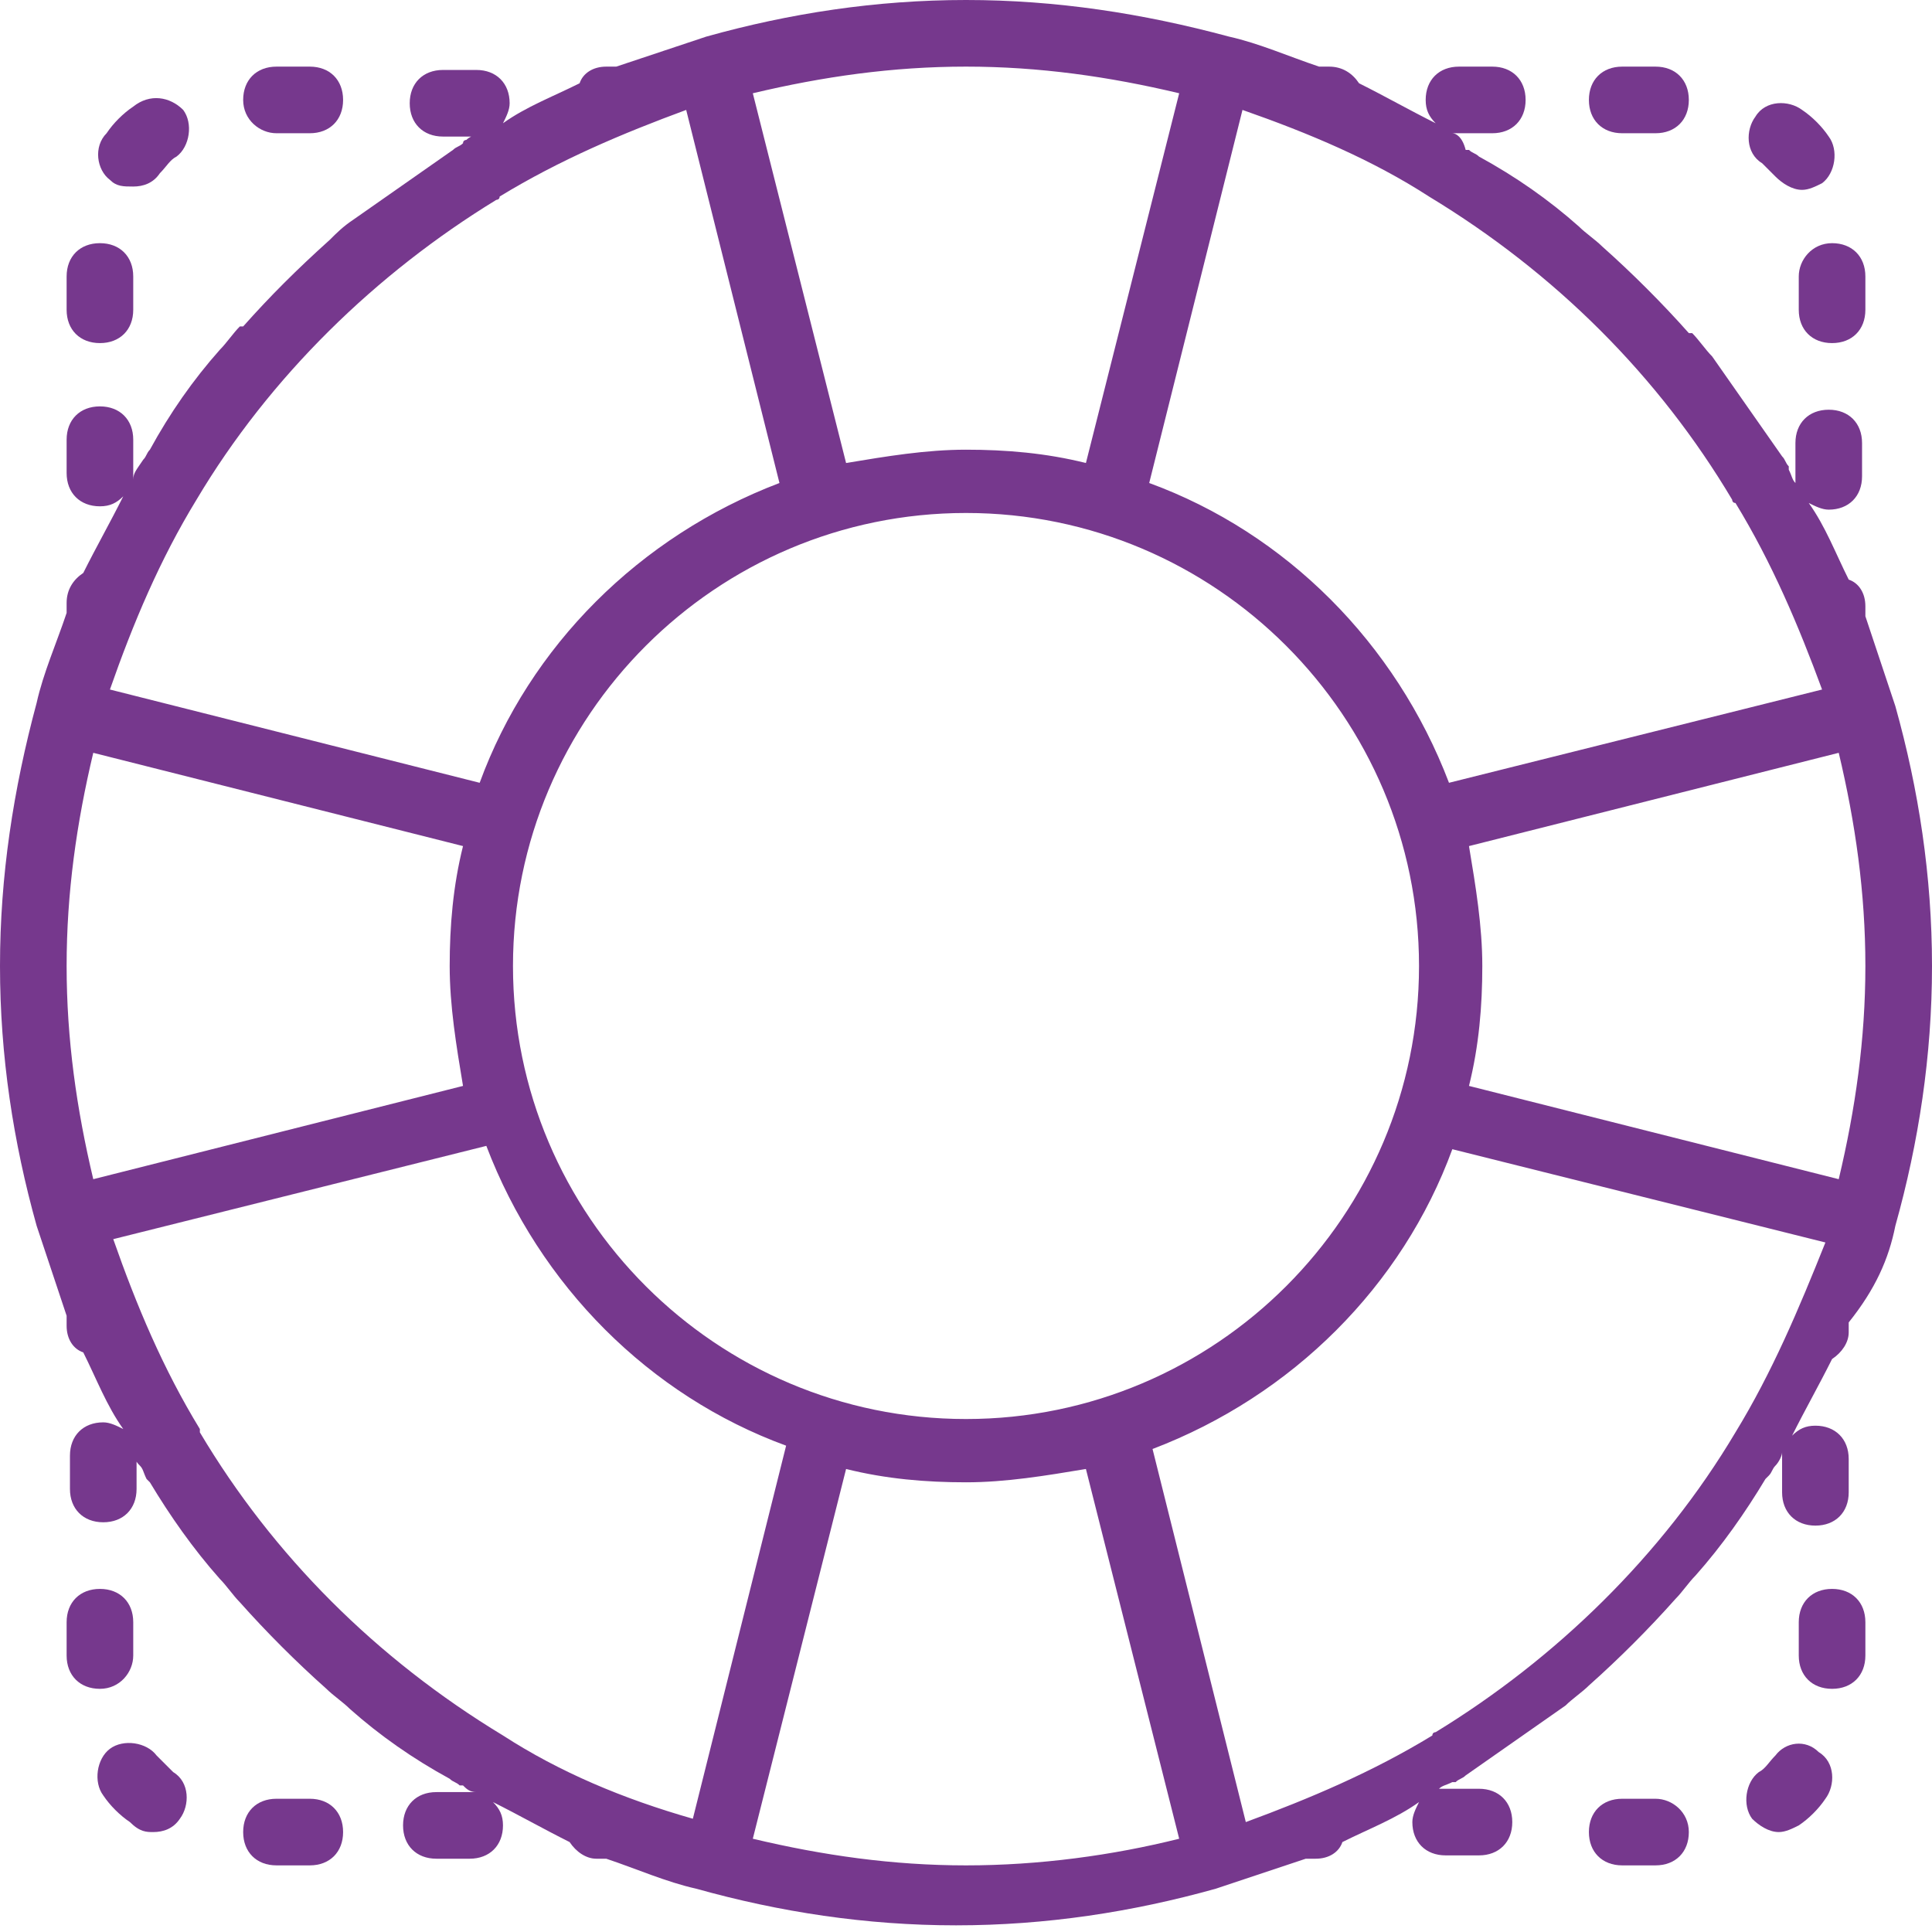 <?xml version="1.0" encoding="utf-8"?>
<!-- Generator: Adobe Illustrator 24.1.2, SVG Export Plug-In . SVG Version: 6.00 Build 0)  -->
<svg version="1.1" id="Capa_1" fill="#76388d" xmlns="http://www.w3.org/2000/svg" xmlns:xlink="http://www.w3.org/1999/xlink" x="0px" y="0px"
	 viewBox="0 0 58 58" style="enable-background:new 0 0 58 58;" xml:space="preserve">
<g>
	<path d="M56.9,36.8C56.9,36.8,56.9,36.8,56.9,36.8c0.7-2.5,1.1-5.1,1.1-7.8s-0.4-5.3-1.1-7.8c0,0,0,0,0,0c0,0,0,0,0,0
		c-0.3-0.9-0.6-1.8-0.9-2.7v-0.3c0-0.4-0.2-0.7-0.5-0.8c-0.4-0.8-0.7-1.6-1.2-2.3c0.2,0.1,0.4,0.2,0.6,0.2c0.6,0,1-0.4,1-1v-1
		c0-0.6-0.4-1-1-1s-1,0.4-1,1v1c0,0.1,0,0.1,0,0.2c-0.1-0.1-0.1-0.2-0.2-0.4c0,0,0,0,0-0.1c-0.1-0.1-0.1-0.2-0.2-0.3c0,0,0,0,0,0
		c-0.7-1-1.4-2-2.1-3c0,0,0,0,0,0c-0.2-0.2-0.4-0.5-0.6-0.7c0,0,0,0-0.1,0c-0.8-0.9-1.7-1.8-2.6-2.6c0,0,0,0,0,0
		c-0.2-0.2-0.5-0.4-0.7-0.6c0,0,0,0,0,0c-0.9-0.8-1.9-1.5-3-2.1c0,0,0,0,0,0c-0.1-0.1-0.2-0.1-0.3-0.2c0,0,0,0-0.1,0
		C43.9,4.1,43.7,4,43.6,4c0.1,0,0.1,0,0.2,0h1c0.6,0,1-0.4,1-1s-0.4-1-1-1h-1c-0.6,0-1,0.4-1,1c0,0.3,0.1,0.5,0.3,0.7
		c-0.8-0.4-1.5-0.8-2.3-1.2C40.6,2.2,40.3,2,39.9,2h-0.3c-0.9-0.3-1.8-0.7-2.7-0.9c0,0,0,0,0,0c0,0,0,0,0,0C34.3,0.4,31.7,0,29,0
		s-5.3,0.4-7.8,1.1c0,0,0,0,0,0c0,0,0,0,0,0c-0.9,0.3-1.8,0.6-2.7,0.9h-0.3c-0.4,0-0.7,0.2-0.8,0.5c-0.8,0.4-1.6,0.7-2.3,1.2
		c0.1-0.2,0.2-0.4,0.2-0.6c0-0.6-0.4-1-1-1h-1c-0.6,0-1,0.4-1,1s0.4,1,1,1h1c0.1,0,0.1,0,0.2,0C14.3,4,14.1,4.1,14,4.2
		c0,0-0.1,0-0.1,0.1c-0.1,0.1-0.2,0.1-0.3,0.2c0,0,0,0,0,0c-1,0.7-2,1.4-3,2.1c0,0,0,0,0,0C10.3,6.8,10.1,7,9.9,7.2c0,0,0,0,0,0
		C8.9,8.1,8.1,8.9,7.3,9.8c0,0,0,0-0.1,0c-0.2,0.2-0.4,0.5-0.6,0.7c0,0,0,0,0,0c-0.8,0.9-1.5,1.9-2.1,3c0,0,0,0,0,0
		c-0.1,0.1-0.1,0.2-0.2,0.3c0,0,0,0,0,0C4.1,14.1,4,14.2,4,14.4c0-0.1,0-0.1,0-0.2v-1c0-0.6-0.4-1-1-1s-1,0.4-1,1v1c0,0.6,0.4,1,1,1
		c0.3,0,0.5-0.1,0.7-0.3c-0.4,0.8-0.8,1.5-1.2,2.3C2.2,17.4,2,17.7,2,18.1v0.3c-0.3,0.9-0.7,1.8-0.9,2.7c0,0,0,0,0,0c0,0,0,0,0,0
		C0.4,23.7,0,26.3,0,29s0.4,5.3,1.1,7.8c0,0,0,0,0,0c0,0,0,0,0,0c0.3,0.9,0.6,1.8,0.9,2.7v0.3c0,0.4,0.2,0.7,0.5,0.8
		c0.4,0.8,0.7,1.6,1.2,2.3c-0.2-0.1-0.4-0.2-0.6-0.2c-0.6,0-1,0.4-1,1v1c0,0.6,0.4,1,1,1s1-0.4,1-1v-1c0-0.1,0-0.1,0-0.2
		C4,43.8,4.1,43.9,4.2,44c0,0,0,0,0,0c0.1,0.1,0.1,0.2,0.2,0.4c0,0,0,0,0.1,0.1c0.6,1,1.3,2,2.1,2.9c0,0,0,0,0,0
		c0.2,0.2,0.4,0.5,0.6,0.7c0,0,0,0,0,0c0.8,0.9,1.7,1.8,2.6,2.6c0,0,0,0,0,0c0.2,0.2,0.5,0.4,0.7,0.6c0,0,0,0,0,0
		c0.9,0.8,1.9,1.5,3,2.1c0,0,0,0,0,0c0.1,0.1,0.2,0.1,0.3,0.2c0,0,0,0,0.1,0c0.1,0.1,0.2,0.2,0.4,0.2c-0.1,0-0.1,0-0.2,0h-1
		c-0.6,0-1,0.4-1,1s0.4,1,1,1h1c0.6,0,1-0.4,1-1c0-0.3-0.1-0.5-0.3-0.7c0.8,0.4,1.5,0.8,2.3,1.2c0.2,0.3,0.5,0.5,0.8,0.5h0.3
		c0.9,0.3,1.8,0.7,2.7,0.9c0,0,0,0,0,0s0,0,0,0c2.5,0.7,5.1,1.1,7.8,1.1s5.3-0.4,7.8-1.1c0,0,0,0,0,0c0,0,0,0,0,0
		c0.9-0.3,1.8-0.6,2.7-0.9h0.3c0.4,0,0.7-0.2,0.8-0.5c0.8-0.4,1.6-0.7,2.3-1.2c-0.1,0.2-0.2,0.4-0.2,0.6c0,0.6,0.4,1,1,1h1
		c0.6,0,1-0.4,1-1s-0.4-1-1-1h-1c-0.1,0-0.1,0-0.2,0c0.1-0.1,0.2-0.1,0.4-0.2c0,0,0.1,0,0.1,0c0.1-0.1,0.2-0.1,0.3-0.2c0,0,0,0,0,0
		c1-0.7,2-1.4,3-2.1c0,0,0,0,0,0c0.2-0.2,0.5-0.4,0.7-0.6c0,0,0,0,0,0c0.9-0.8,1.8-1.7,2.6-2.6c0,0,0,0,0,0c0.2-0.2,0.4-0.5,0.6-0.7
		c0,0,0,0,0,0c0.8-0.9,1.5-1.9,2.1-2.9c0,0,0,0,0.1-0.1c0.1-0.1,0.1-0.2,0.2-0.3c0,0,0,0,0,0c0.1-0.1,0.2-0.3,0.2-0.4
		c0,0.1,0,0.1,0,0.2v1c0,0.6,0.4,1,1,1s1-0.4,1-1v-1c0-0.6-0.4-1-1-1c-0.3,0-0.5,0.1-0.7,0.3c0.4-0.8,0.8-1.5,1.2-2.3
		c0.3-0.2,0.5-0.5,0.5-0.8v-0.3C56.3,38.7,56.7,37.8,56.9,36.8C56.9,36.8,56.9,36.8,56.9,36.8z M52.1,43c-2.2,3.7-5.4,6.8-9,9
		c0,0-0.1,0-0.1,0.1c-1.8,1.1-3.7,1.9-5.6,2.6l-2.8-11.2c4.2-1.6,7.5-4.9,9-9l11.2,2.8C54,39.3,53.2,41.2,52.1,43
		C52.1,43,52.1,43,52.1,43z M15.1,52.1C15,52.1,15,52.1,15.1,52.1c-3.8-2.3-6.9-5.4-9.1-9.1c0,0,0,0,0-0.1c-1.1-1.8-1.9-3.7-2.6-5.7
		l11.2-2.8c1.6,4.2,4.9,7.5,9,9l-2.8,11.2C18.7,54,16.8,53.2,15.1,52.1z M5.9,15c2.2-3.7,5.4-6.8,9-9c0,0,0.1,0,0.1-0.1
		c1.8-1.1,3.7-1.9,5.6-2.6l2.8,11.2c-4.2,1.6-7.5,4.9-9,9L3.3,20.7C4,18.7,4.8,16.8,5.9,15C5.9,15,5.9,15,5.9,15z M13.9,25.4
		c-0.3,1.2-0.4,2.4-0.4,3.6s0.2,2.4,0.4,3.6L2.8,35.4C2.3,33.3,2,31.2,2,29s0.3-4.3,0.8-6.4L13.9,25.4z M15.4,29
		c0-7.5,6.1-13.6,13.6-13.6S42.6,21.5,42.6,29S36.5,42.6,29,42.6S15.4,36.5,15.4,29z M42.9,5.9C43,5.9,43,5.9,42.9,5.9
		c3.8,2.3,6.9,5.4,9.1,9.1c0,0,0,0.1,0.1,0.1c1.1,1.8,1.9,3.7,2.6,5.6l-11.2,2.8c-1.6-4.2-4.9-7.5-9-9l2.8-11.2
		C39.3,4,41.2,4.8,42.9,5.9z M56,29c0,2.2-0.3,4.3-0.8,6.4l-11.1-2.8c0.3-1.2,0.4-2.4,0.4-3.6s-0.2-2.4-0.4-3.6l11.1-2.8
		C55.7,24.7,56,26.8,56,29z M35.4,2.8l-2.8,11.1c-1.2-0.3-2.4-0.4-3.6-0.4s-2.4,0.2-3.6,0.4L22.6,2.8C24.7,2.3,26.8,2,29,2
		S33.3,2.3,35.4,2.8z M22.6,55.2l2.8-11.1c1.2,0.3,2.4,0.4,3.6,0.4s2.4-0.2,3.6-0.4l2.8,11.1c-2,0.5-4.2,0.8-6.4,0.8
		S24.7,55.7,22.6,55.2z"/>
	<path d="M4,5.6c0.3,0,0.6-0.1,0.8-0.4c0.2-0.2,0.3-0.4,0.5-0.5c0.4-0.3,0.5-1,0.2-1.4C5.1,2.9,4.5,2.8,4,3.2C3.7,3.4,3.4,3.7,3.2,4
		C2.8,4.4,2.9,5.1,3.3,5.4C3.5,5.6,3.7,5.6,4,5.6z"/>
	<path d="M3,10.3c0.6,0,1-0.4,1-1v-1c0-0.6-0.4-1-1-1s-1,0.4-1,1v1C2,9.9,2.4,10.3,3,10.3z"/>
	<path d="M8.3,4h1c0.6,0,1-0.4,1-1s-0.4-1-1-1h-1c-0.6,0-1,0.4-1,1S7.8,4,8.3,4z"/>
	<path d="M54,8.3v1c0,0.6,0.4,1,1,1s1-0.4,1-1v-1c0-0.6-0.4-1-1-1S54,7.8,54,8.3z"/>
	<path d="M53.3,5.3c0.2,0.2,0.5,0.4,0.8,0.4c0.2,0,0.4-0.1,0.6-0.2c0.4-0.3,0.5-1,0.2-1.4c-0.2-0.3-0.5-0.6-0.8-0.8
		c-0.4-0.3-1.1-0.3-1.4,0.2c-0.3,0.4-0.3,1.1,0.2,1.4C52.9,4.9,53.1,5.1,53.3,5.3z"/>
	<path d="M48.7,4h1c0.6,0,1-0.4,1-1s-0.4-1-1-1h-1c-0.6,0-1,0.4-1,1S48.1,4,48.7,4z"/>
	<path d="M53.3,52.7c-0.2,0.2-0.3,0.4-0.5,0.5c-0.4,0.3-0.5,1-0.2,1.4c0.2,0.2,0.5,0.4,0.8,0.4c0.2,0,0.4-0.1,0.6-0.2
		c0.3-0.2,0.6-0.5,0.8-0.8c0.3-0.4,0.3-1.1-0.2-1.4C54.2,52.2,53.6,52.3,53.3,52.7z"/>
	<path d="M49.7,54h-1c-0.6,0-1,0.4-1,1s0.4,1,1,1h1c0.6,0,1-0.4,1-1S50.2,54,49.7,54z"/>
	<path d="M55,47.7c-0.6,0-1,0.4-1,1v1c0,0.6,0.4,1,1,1s1-0.4,1-1v-1C56,48.1,55.6,47.7,55,47.7z"/>
	<path d="M9.3,54h-1c-0.6,0-1,0.4-1,1s0.4,1,1,1h1c0.6,0,1-0.4,1-1S9.9,54,9.3,54z"/>
	<path d="M4,49.7v-1c0-0.6-0.4-1-1-1s-1,0.4-1,1v1c0,0.6,0.4,1,1,1S4,50.2,4,49.7z"/>
	<path d="M4.7,52.7c-0.3-0.4-1-0.5-1.4-0.2c-0.4,0.3-0.5,1-0.2,1.4c0.2,0.3,0.5,0.6,0.8,0.8C4.2,55,4.4,55,4.6,55
		c0.3,0,0.6-0.1,0.8-0.4c0.3-0.4,0.3-1.1-0.2-1.4C5.1,53.1,4.9,52.9,4.7,52.7z"/>
</g>
</svg>
